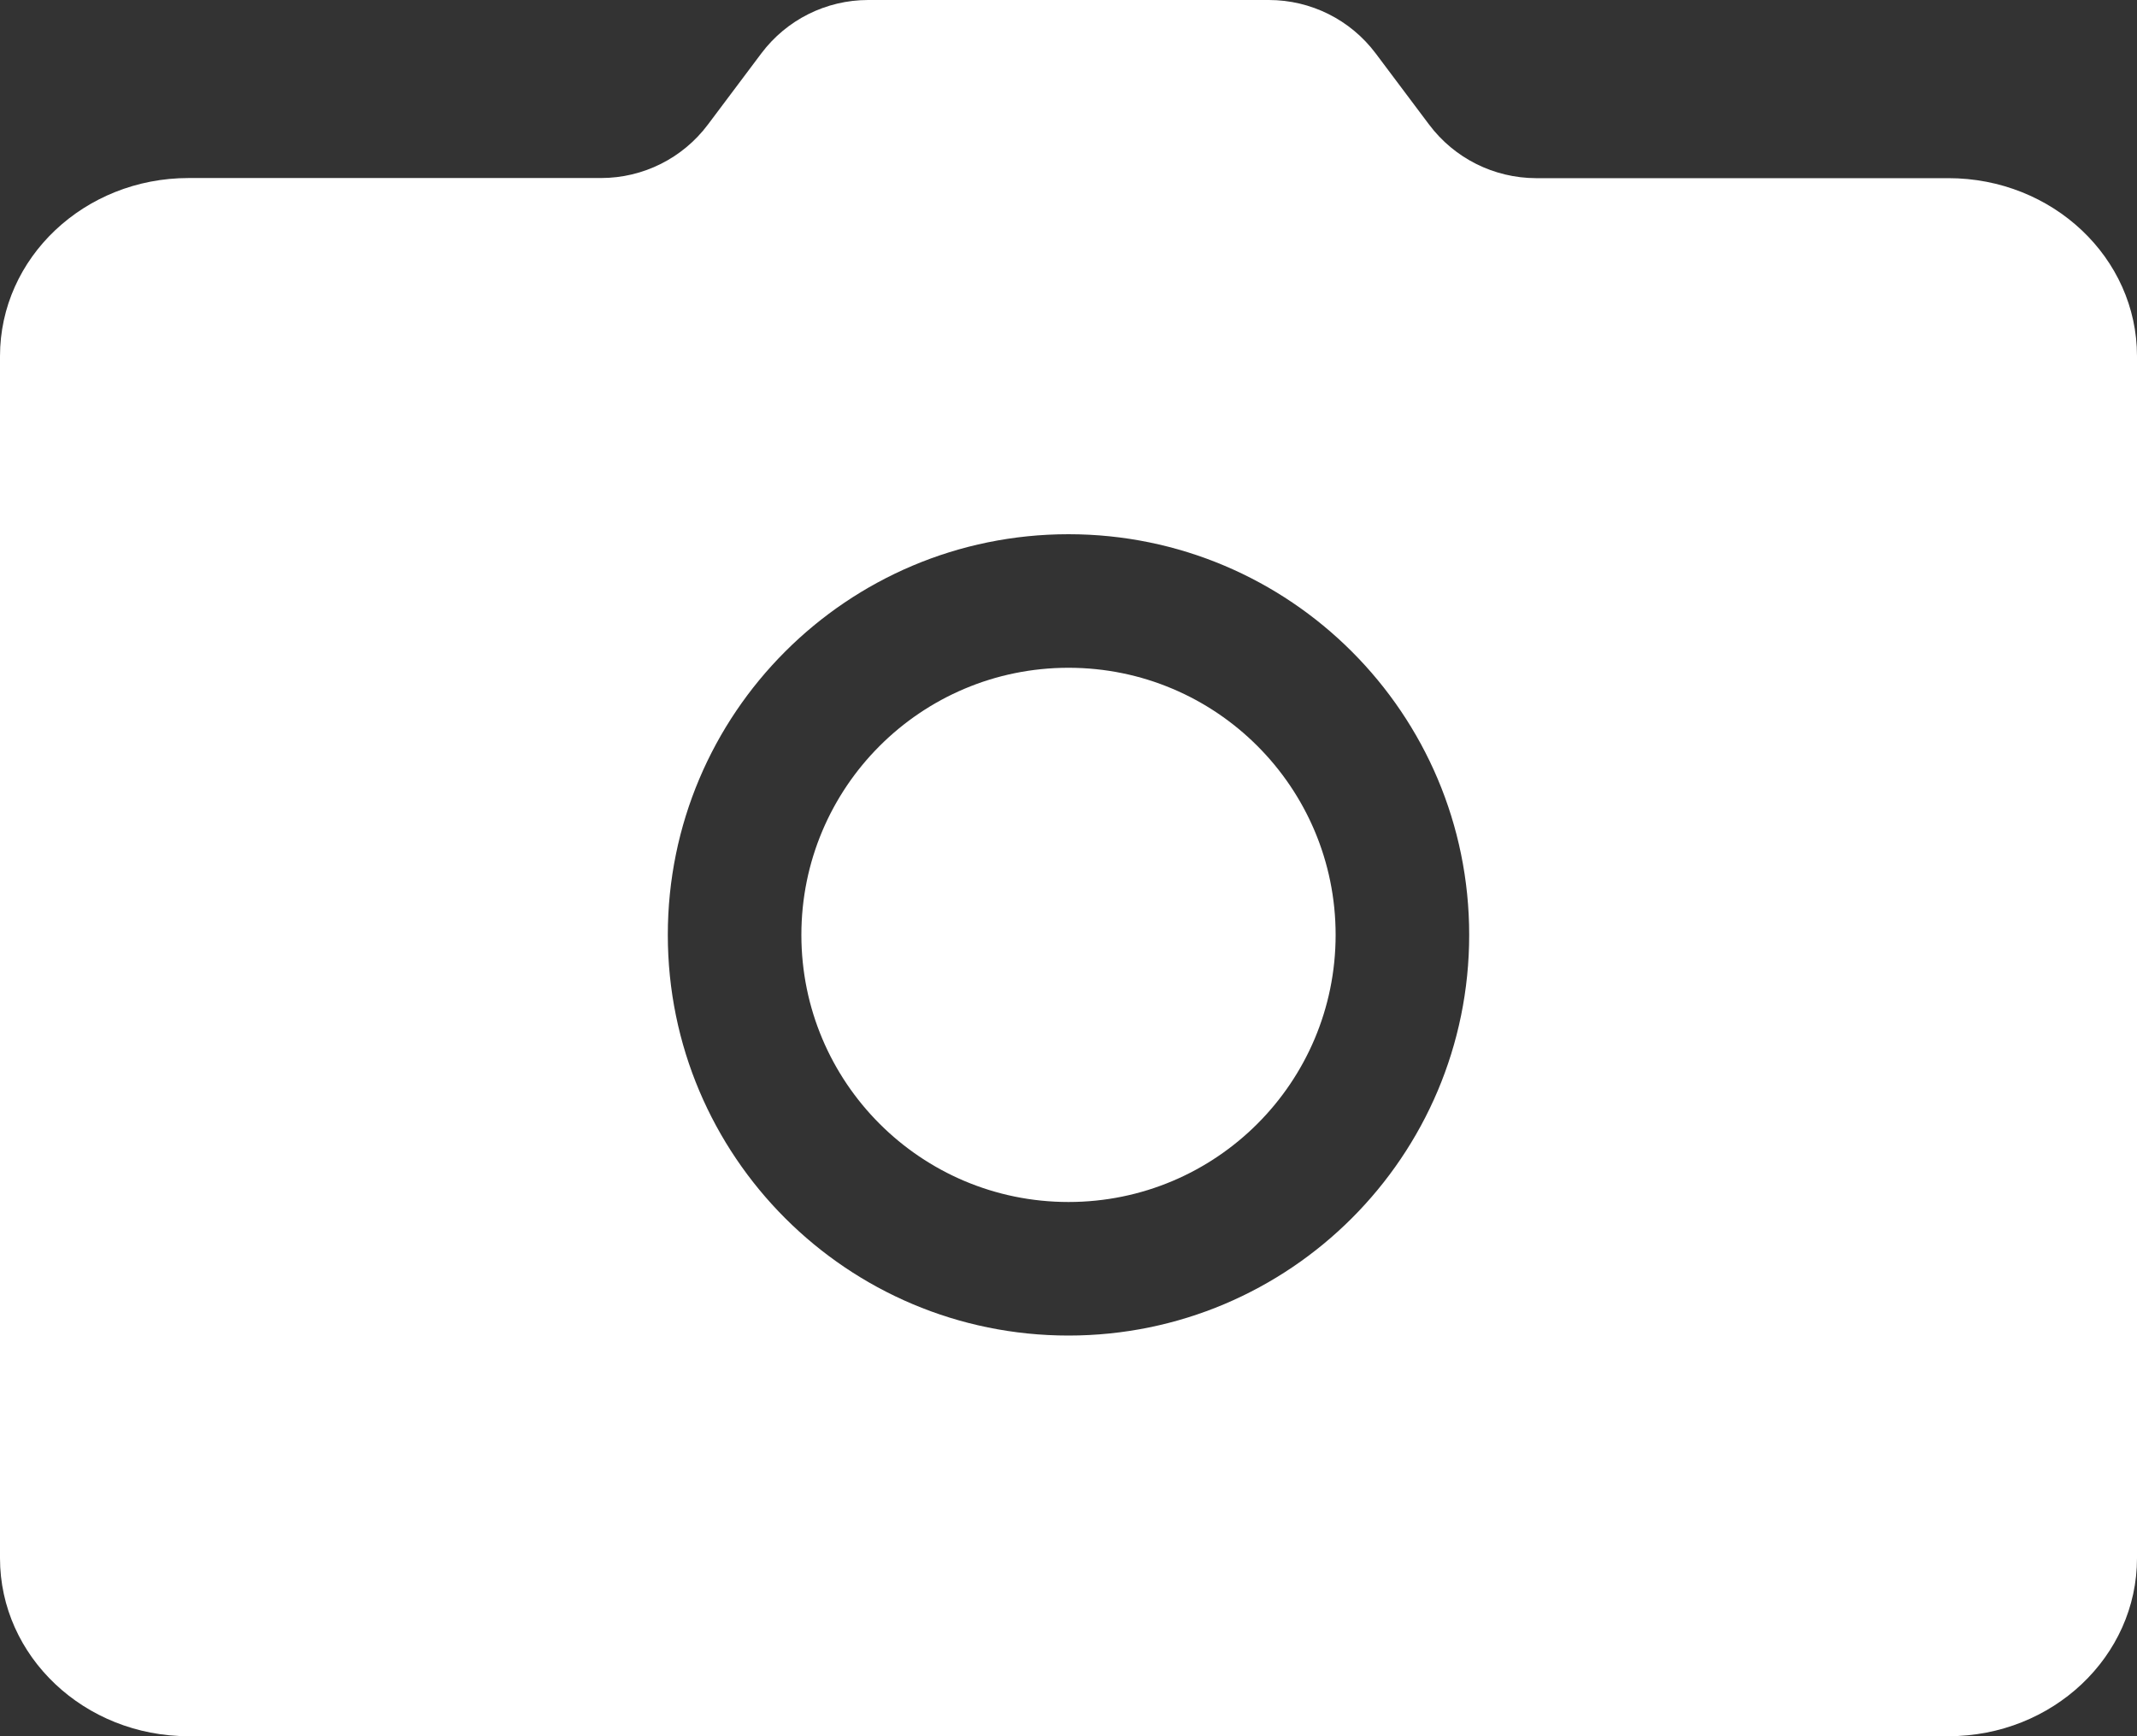<svg width="16" height="13" viewBox="0 0 16 13" fill="none" xmlns="http://www.w3.org/2000/svg"><rect x="0" y="0" width="16" height="13" fill="#333333" stroke="none"/><path fill-rule="evenodd" clip-rule="evenodd" d="M6.5.0c-.315.0-.611.148-.8.4L5.3.933c-.189.252-.485.4-.8.4H1.412C.632 1.333.0 1.93.0 2.667V11.667C0 12.403.632 13 1.412 13H14.588C15.368 13 16 12.403 16 11.667V2.667c0-.737-.632-1.333-1.412-1.333H11.5C11.185 1.333 10.889 1.185 10.7.933L10.3.4C10.111.148 9.815.0 9.5.0h-3zM11 7c0 1.657-1.343 3-3 3S5 8.657 5 7 6.343 4 8 4s3 1.343 3 3zM10 7C10 8.105 9.105 9 8 9 6.895 9 6 8.105 6 7c0-1.105.895-2 2-2 1.105.0 2 .895 2 2z" fill="#fff"/></svg>